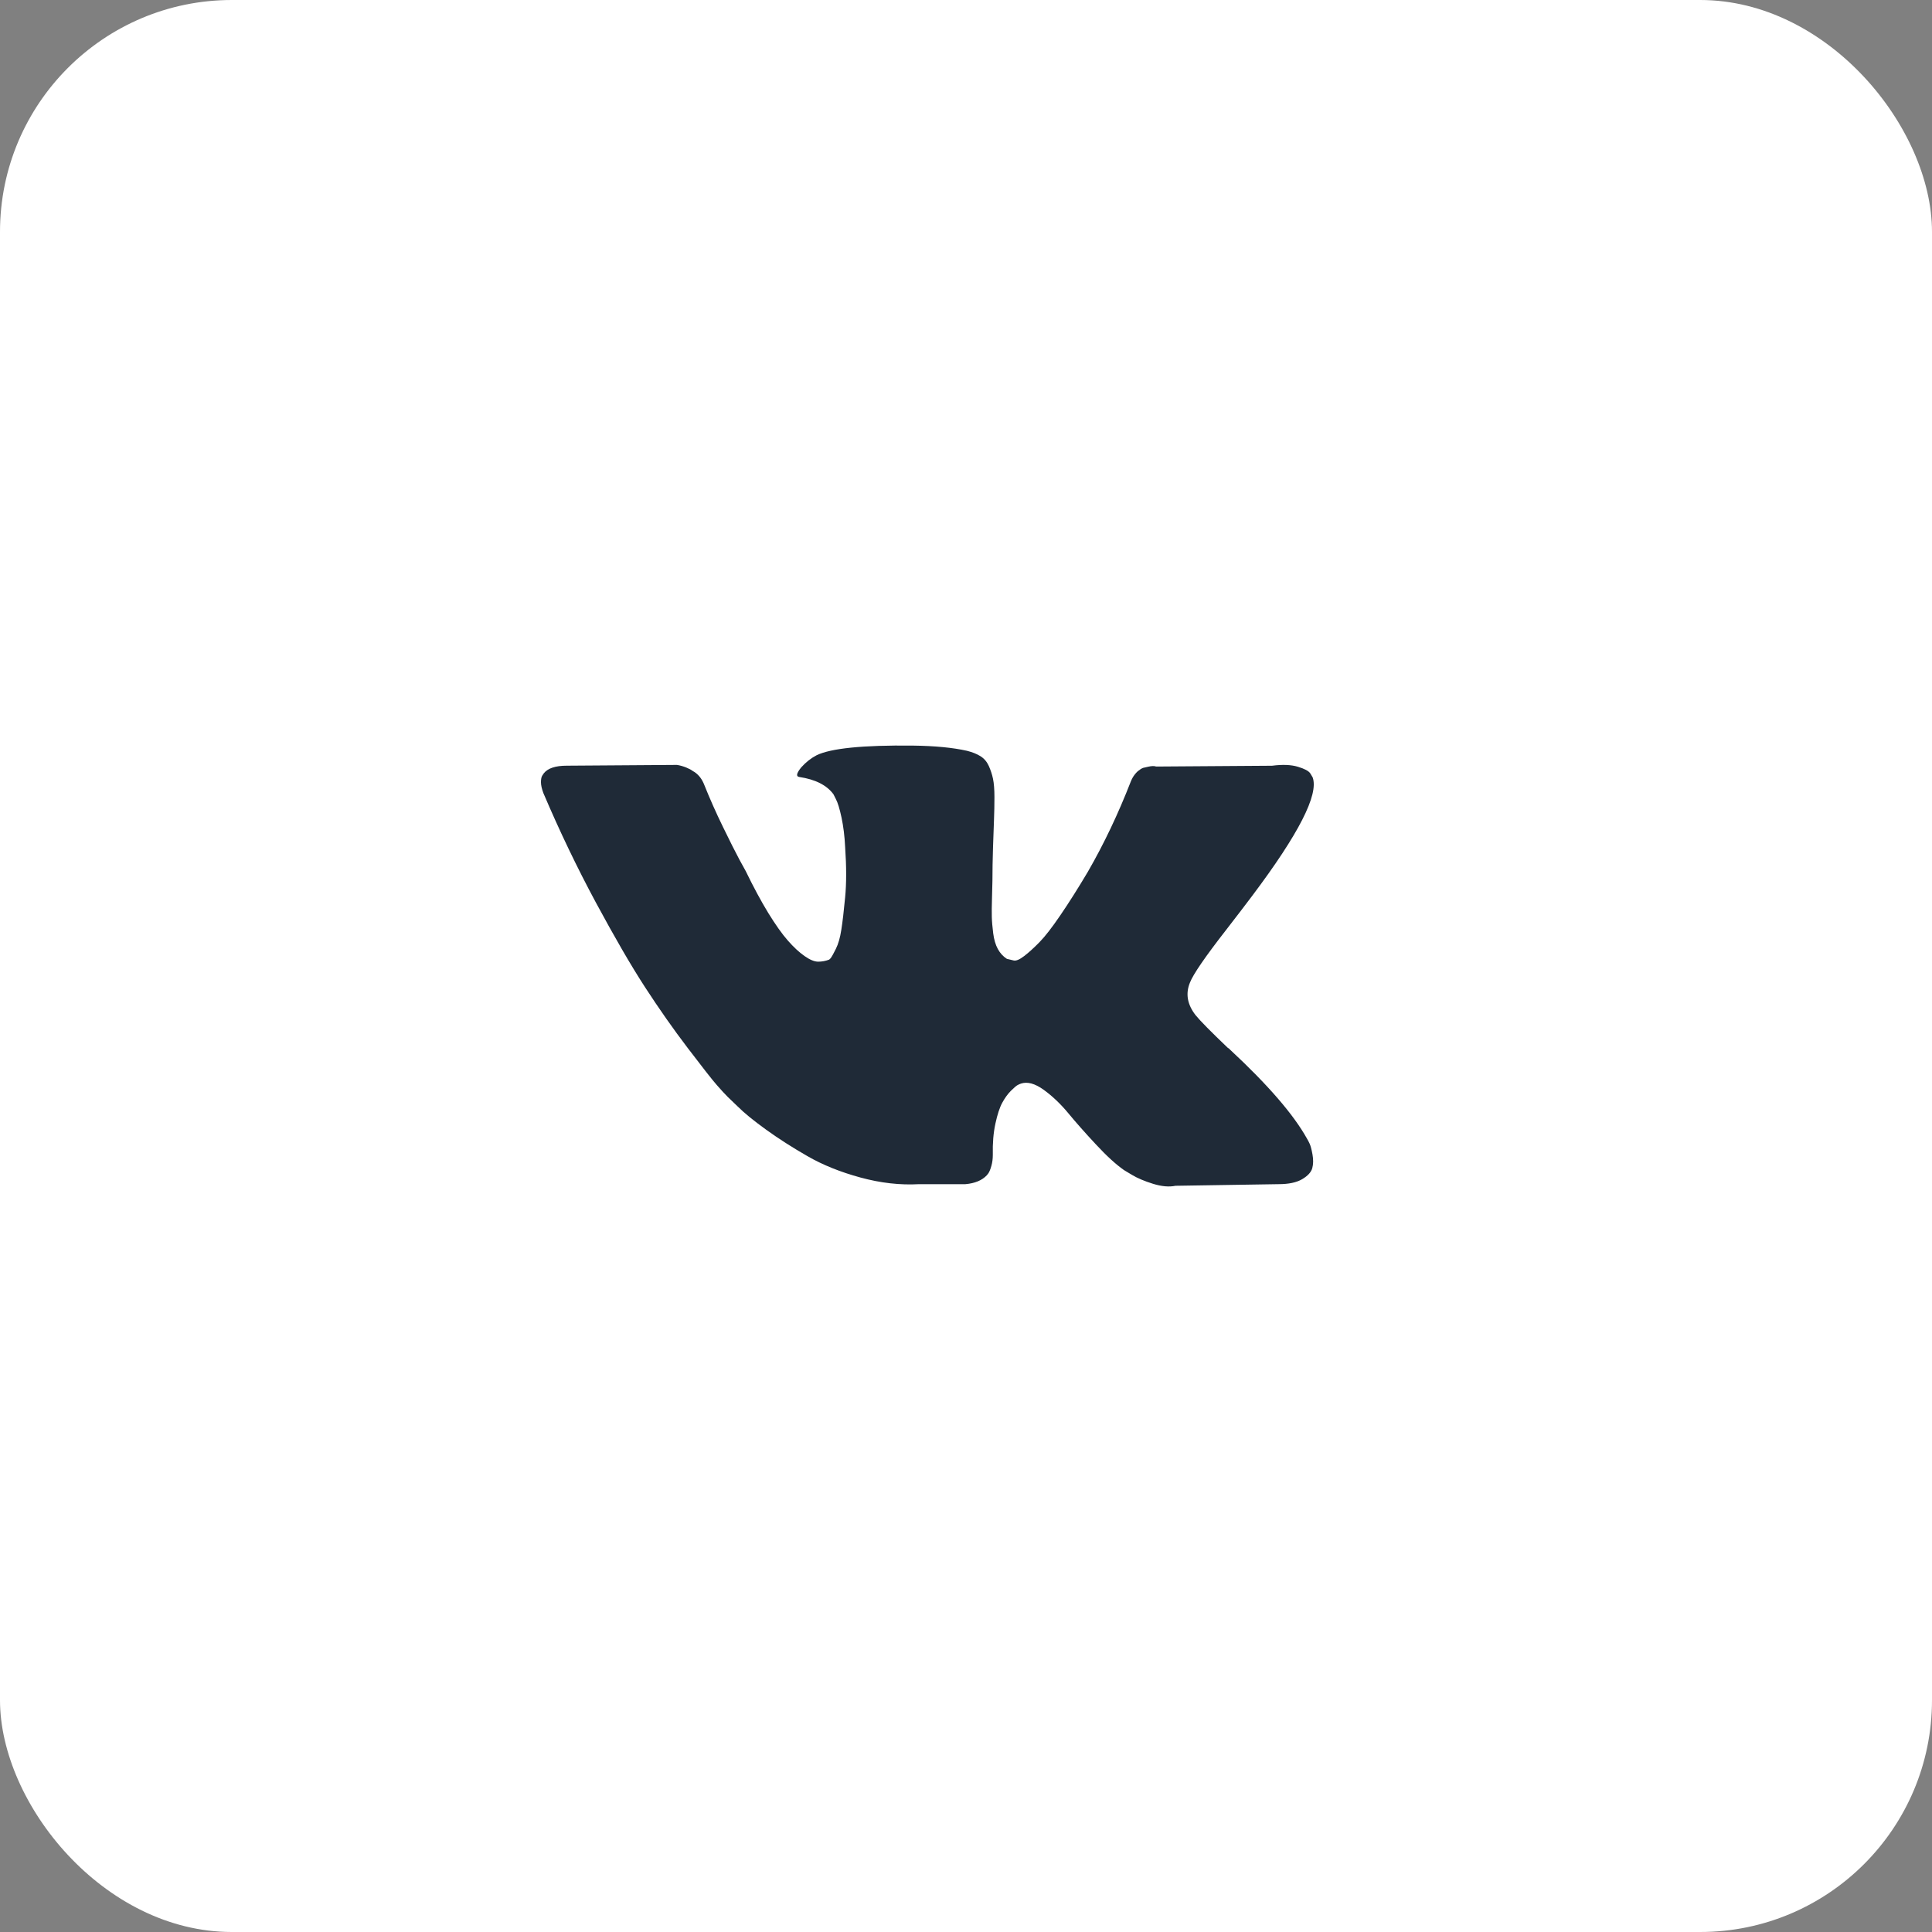 <svg width="50" height="50" viewBox="0 0 50 50" fill="none" xmlns="http://www.w3.org/2000/svg">
<rect x="0" y="0" width="50" height="50" fill="#808080" stroke="none"/>
<rect width="50" height="50" rx="6" fill="white"/>
<path d="M33.894 29.6C33.87 29.548 33.847 29.504 33.826 29.47C33.479 28.845 32.816 28.078 31.837 27.168L31.817 27.147L31.806 27.137L31.796 27.127H31.785C31.341 26.703 31.06 26.418 30.942 26.273C30.726 25.995 30.678 25.714 30.796 25.429C30.879 25.214 31.192 24.759 31.733 24.065C32.018 23.697 32.243 23.402 32.41 23.18C33.611 21.583 34.132 20.563 33.972 20.119L33.91 20.015C33.868 19.952 33.761 19.895 33.587 19.843C33.413 19.791 33.191 19.782 32.921 19.817L29.922 19.838C29.873 19.82 29.804 19.822 29.713 19.843C29.623 19.864 29.578 19.874 29.578 19.874L29.526 19.9L29.484 19.932C29.45 19.952 29.411 19.989 29.37 20.041C29.328 20.093 29.294 20.154 29.266 20.223C28.939 21.063 28.568 21.844 28.151 22.566C27.895 22.997 27.659 23.369 27.443 23.685C27.228 24.001 27.048 24.234 26.902 24.383C26.756 24.532 26.624 24.652 26.506 24.742C26.388 24.833 26.298 24.871 26.235 24.857C26.173 24.843 26.114 24.829 26.058 24.815C25.961 24.753 25.883 24.668 25.824 24.56C25.765 24.452 25.725 24.317 25.704 24.154C25.684 23.991 25.671 23.85 25.668 23.732C25.665 23.614 25.666 23.447 25.673 23.232C25.68 23.017 25.684 22.871 25.684 22.795C25.684 22.531 25.689 22.245 25.699 21.936C25.71 21.627 25.718 21.382 25.725 21.202C25.732 21.021 25.736 20.83 25.736 20.629C25.736 20.428 25.723 20.27 25.699 20.155C25.675 20.041 25.638 19.93 25.59 19.822C25.541 19.714 25.47 19.631 25.377 19.572C25.283 19.513 25.166 19.466 25.028 19.431C24.66 19.348 24.191 19.303 23.622 19.296C22.331 19.282 21.501 19.366 21.133 19.546C20.987 19.622 20.855 19.727 20.737 19.858C20.613 20.011 20.595 20.095 20.685 20.108C21.102 20.171 21.397 20.32 21.57 20.556L21.633 20.681C21.681 20.771 21.73 20.931 21.779 21.16C21.827 21.389 21.859 21.642 21.872 21.92C21.907 22.427 21.907 22.861 21.872 23.222C21.838 23.583 21.805 23.864 21.773 24.065C21.742 24.267 21.695 24.43 21.633 24.555C21.57 24.68 21.529 24.756 21.508 24.784C21.487 24.811 21.47 24.829 21.456 24.836C21.366 24.87 21.272 24.888 21.175 24.888C21.077 24.888 20.959 24.839 20.821 24.742C20.682 24.645 20.538 24.511 20.389 24.341C20.239 24.171 20.071 23.933 19.883 23.628C19.696 23.322 19.502 22.961 19.3 22.545L19.134 22.243C19.03 22.048 18.887 21.765 18.707 21.394C18.526 21.023 18.367 20.663 18.228 20.316C18.172 20.17 18.089 20.059 17.978 19.983L17.926 19.952C17.891 19.924 17.836 19.895 17.759 19.863C17.683 19.832 17.603 19.809 17.52 19.796L14.667 19.816C14.375 19.816 14.177 19.882 14.073 20.014L14.031 20.077C14.011 20.111 14 20.167 14 20.243C14 20.32 14.021 20.413 14.062 20.524C14.479 21.503 14.932 22.448 15.421 23.357C15.911 24.266 16.336 24.999 16.697 25.554C17.058 26.109 17.426 26.634 17.801 27.126C18.176 27.619 18.424 27.935 18.545 28.074C18.667 28.213 18.762 28.317 18.832 28.386L19.092 28.636C19.259 28.803 19.503 29.002 19.826 29.235C20.149 29.468 20.506 29.697 20.899 29.922C21.291 30.148 21.747 30.332 22.268 30.474C22.789 30.616 23.296 30.674 23.788 30.646H24.986C25.229 30.625 25.413 30.549 25.538 30.417L25.579 30.365C25.607 30.323 25.633 30.259 25.657 30.172C25.682 30.085 25.694 29.99 25.694 29.886C25.687 29.587 25.709 29.319 25.761 29.079C25.813 28.84 25.872 28.659 25.939 28.538C26.005 28.416 26.079 28.314 26.162 28.23C26.246 28.147 26.305 28.097 26.34 28.079C26.374 28.062 26.402 28.05 26.423 28.043C26.589 27.988 26.785 28.041 27.011 28.204C27.237 28.368 27.448 28.569 27.646 28.808C27.844 29.048 28.082 29.317 28.36 29.615C28.637 29.914 28.88 30.136 29.089 30.282L29.297 30.407C29.436 30.49 29.616 30.567 29.838 30.636C30.06 30.705 30.255 30.723 30.422 30.688L33.087 30.646C33.351 30.646 33.556 30.603 33.702 30.516C33.847 30.43 33.934 30.334 33.962 30.23C33.99 30.126 33.991 30.008 33.967 29.876C33.943 29.744 33.918 29.652 33.894 29.6Z" fill="#1F2A37"/>
</svg>

